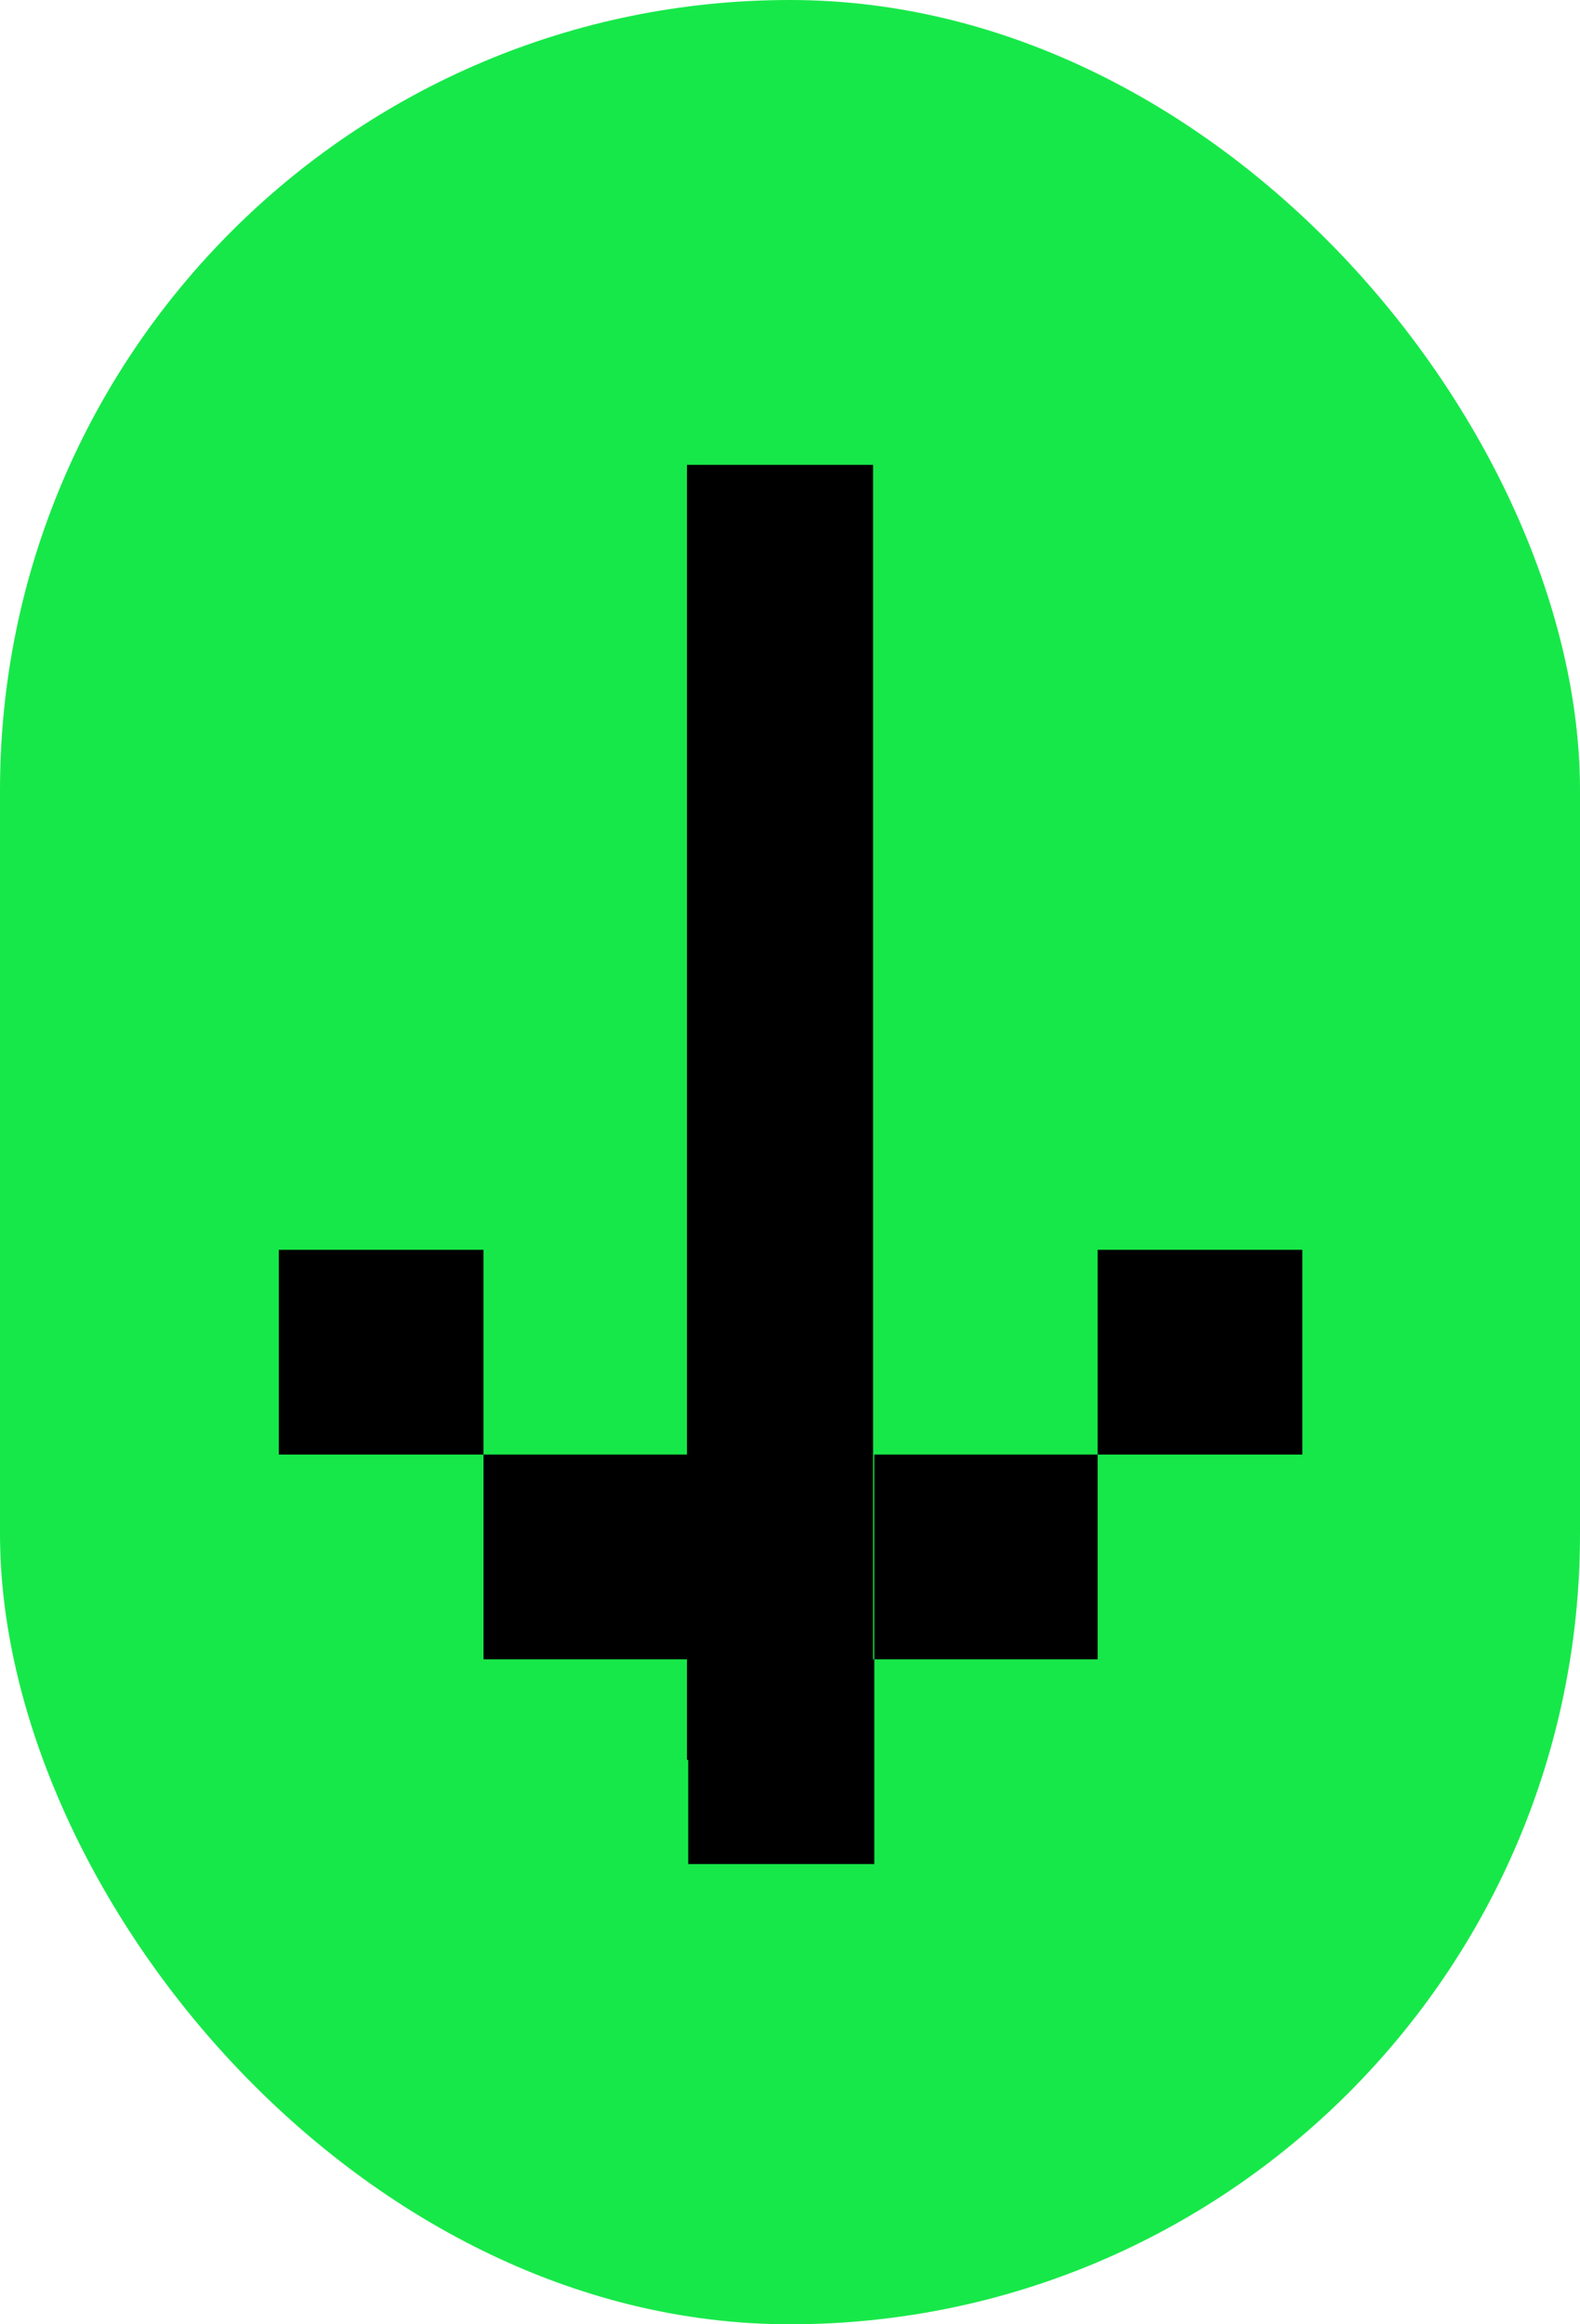 <svg xmlns="http://www.w3.org/2000/svg" width="51" height="75" viewBox="0 0 51 75" fill="none"><rect width="51" height="75" rx="25.5" fill="#17E849"></rect><path d="M25.178 15L25.178 56.787" stroke="black" stroke-width="6.007"></path><rect x="42.037" y="40.328" width="6.607" height="6.607" transform="rotate(90 42.037 40.328)" fill="black"></rect><rect x="35.429" y="46.935" width="6.607" height="7.208" transform="rotate(90 35.429 46.935)" fill="black"></rect><rect x="22.215" y="46.935" width="6.607" height="6.607" transform="rotate(90 22.215 46.935)" fill="black"></rect><rect x="15.607" y="40.328" width="6.607" height="6.607" transform="rotate(90 15.607 40.328)" fill="black"></rect><rect x="28.221" y="53.542" width="6.607" height="6.007" transform="rotate(90 28.221 53.542)" fill="black"></rect></svg>